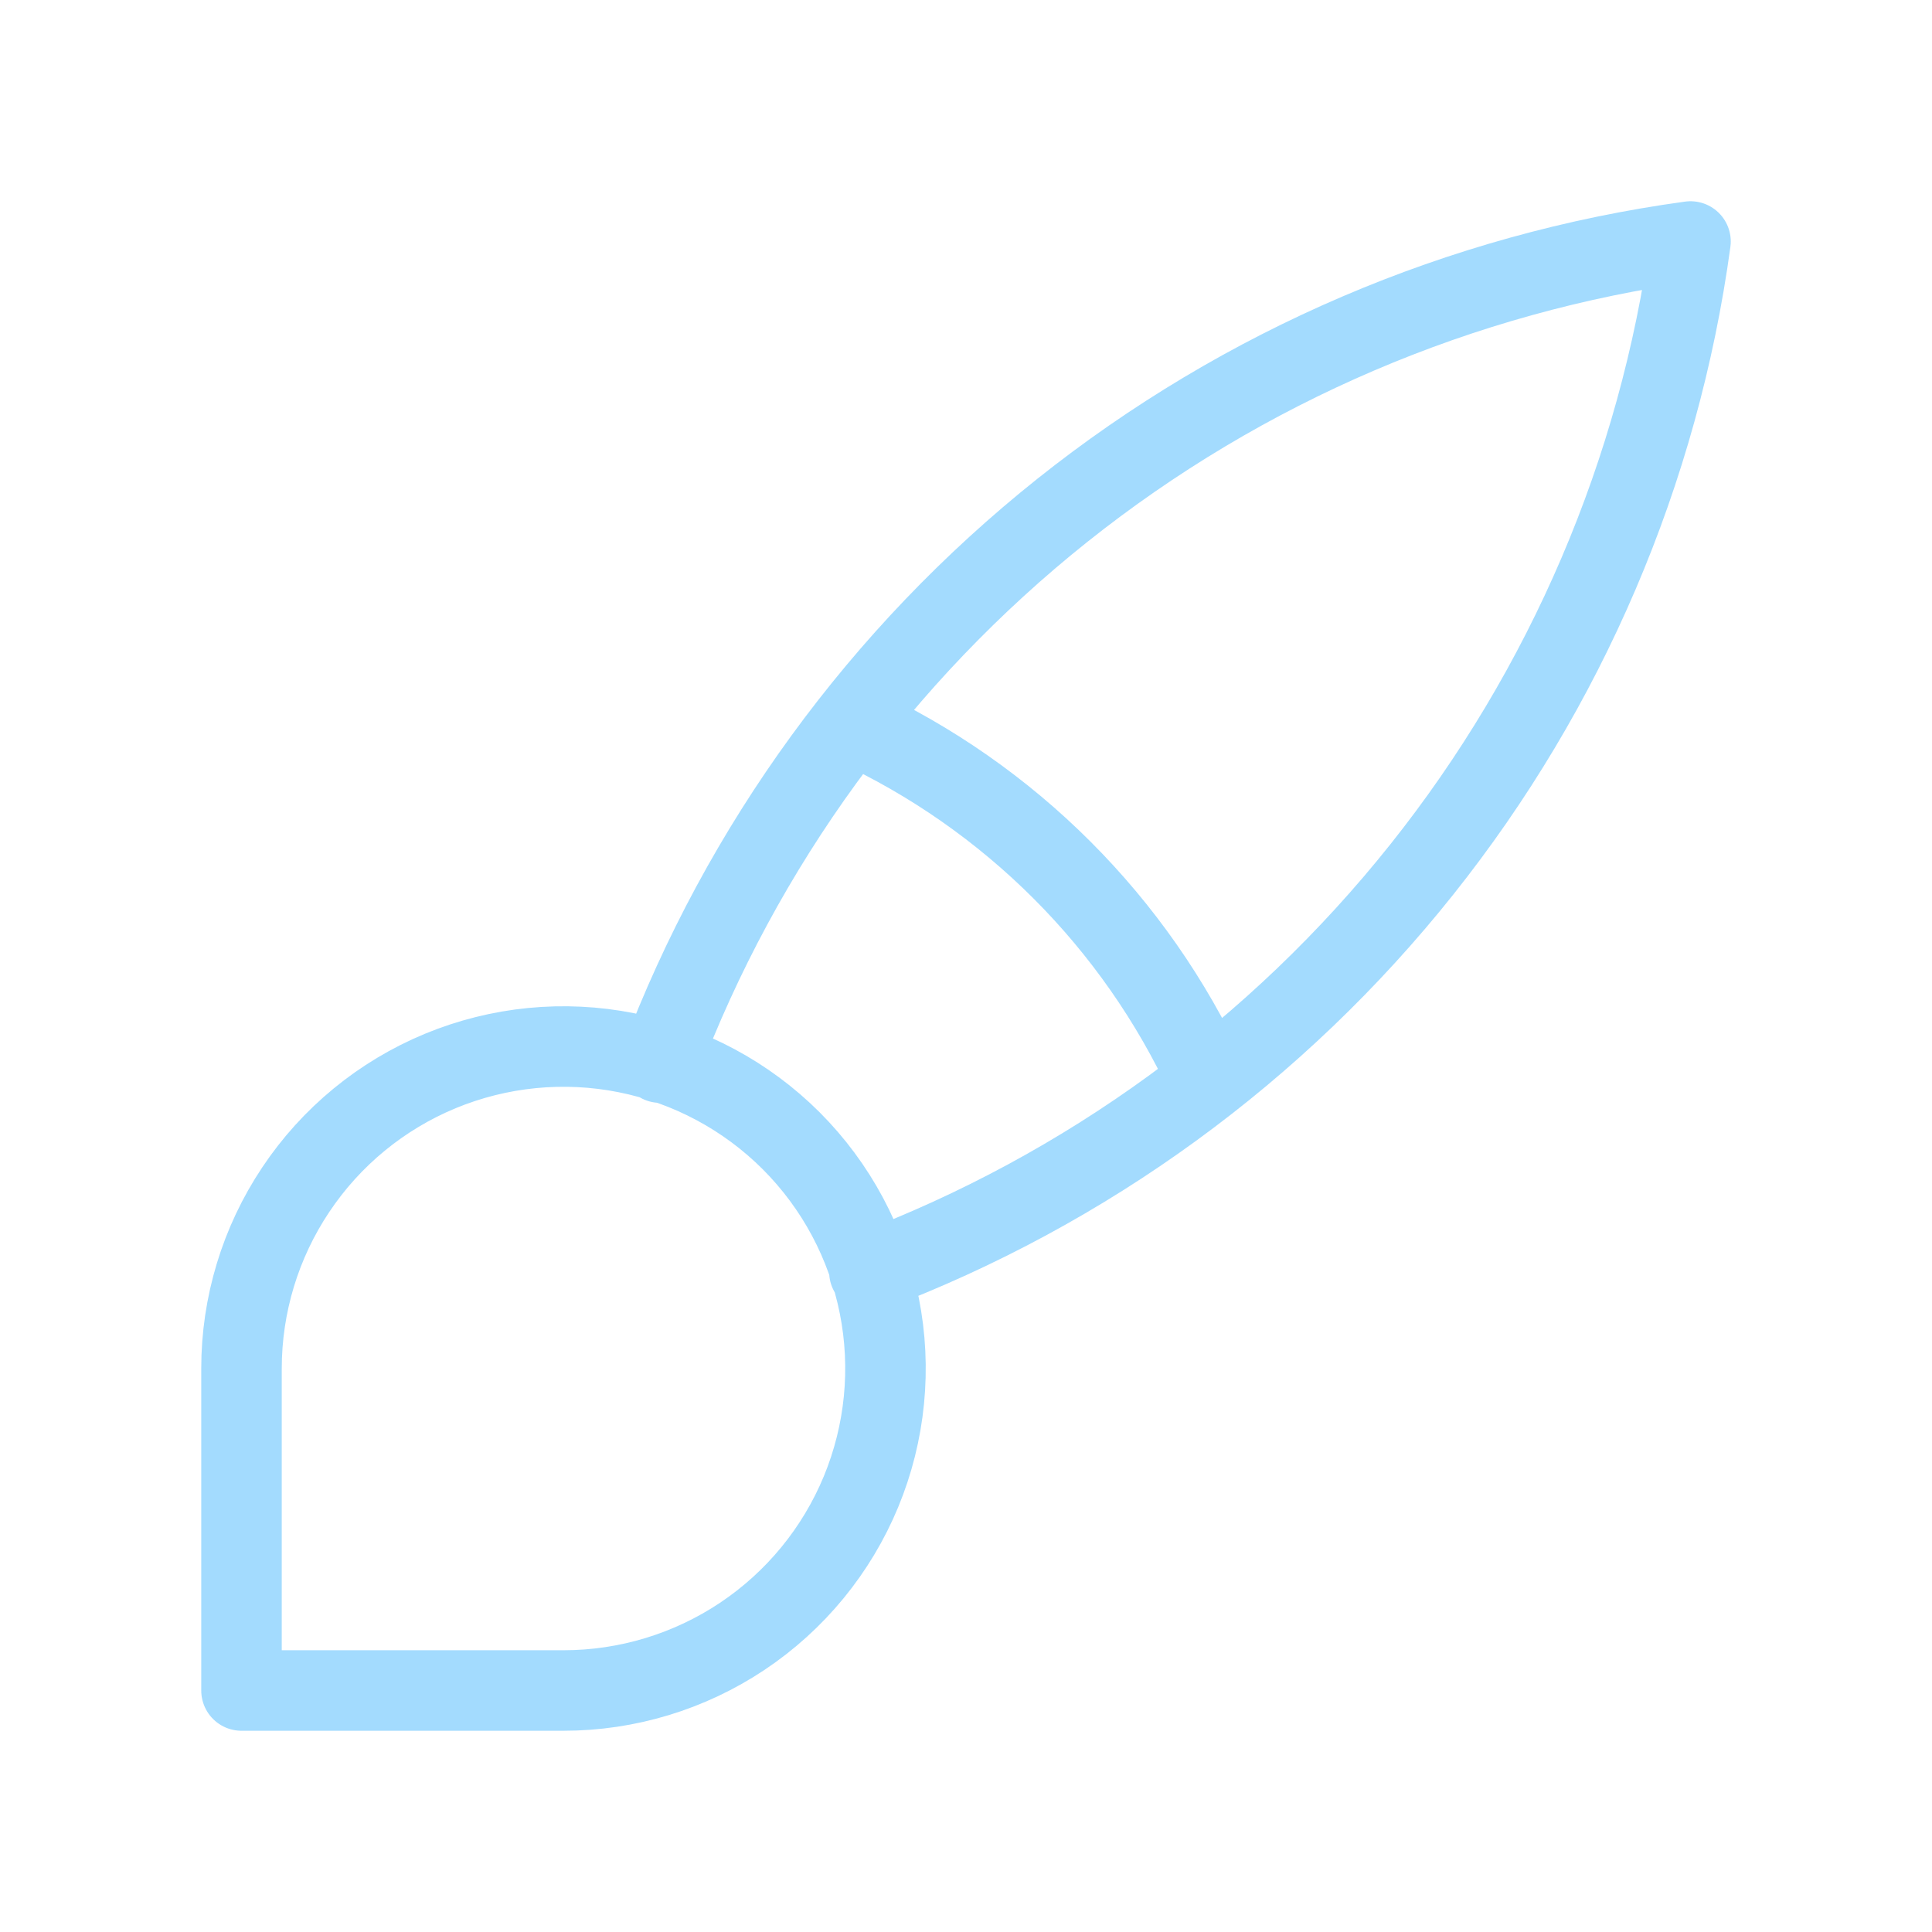 <svg width="40" height="40" viewBox="0 0 40 40" fill="none" xmlns="http://www.w3.org/2000/svg">
<path d="M13.667 22C15.363 17.508 18.241 13.558 21.995 10.566C25.75 7.574 30.243 5.651 35 5C34.35 9.757 32.426 14.25 29.434 18.005C26.442 21.76 22.491 24.637 18 26.333M17.667 15C20.905 16.495 23.505 19.095 25 22.333M5 35V28.333C5 27.015 5.391 25.726 6.124 24.63C6.856 23.533 7.897 22.679 9.115 22.174C10.334 21.67 11.674 21.538 12.967 21.795C14.261 22.052 15.448 22.687 16.381 23.619C17.313 24.552 17.948 25.739 18.205 27.033C18.462 28.326 18.33 29.666 17.826 30.885C17.321 32.103 16.467 33.144 15.37 33.877C14.274 34.609 12.985 35 11.667 35H5Z" stroke="#A3DBFE" stroke-width="1.667" stroke-linecap="round" stroke-linejoin="round"/>
</svg>
